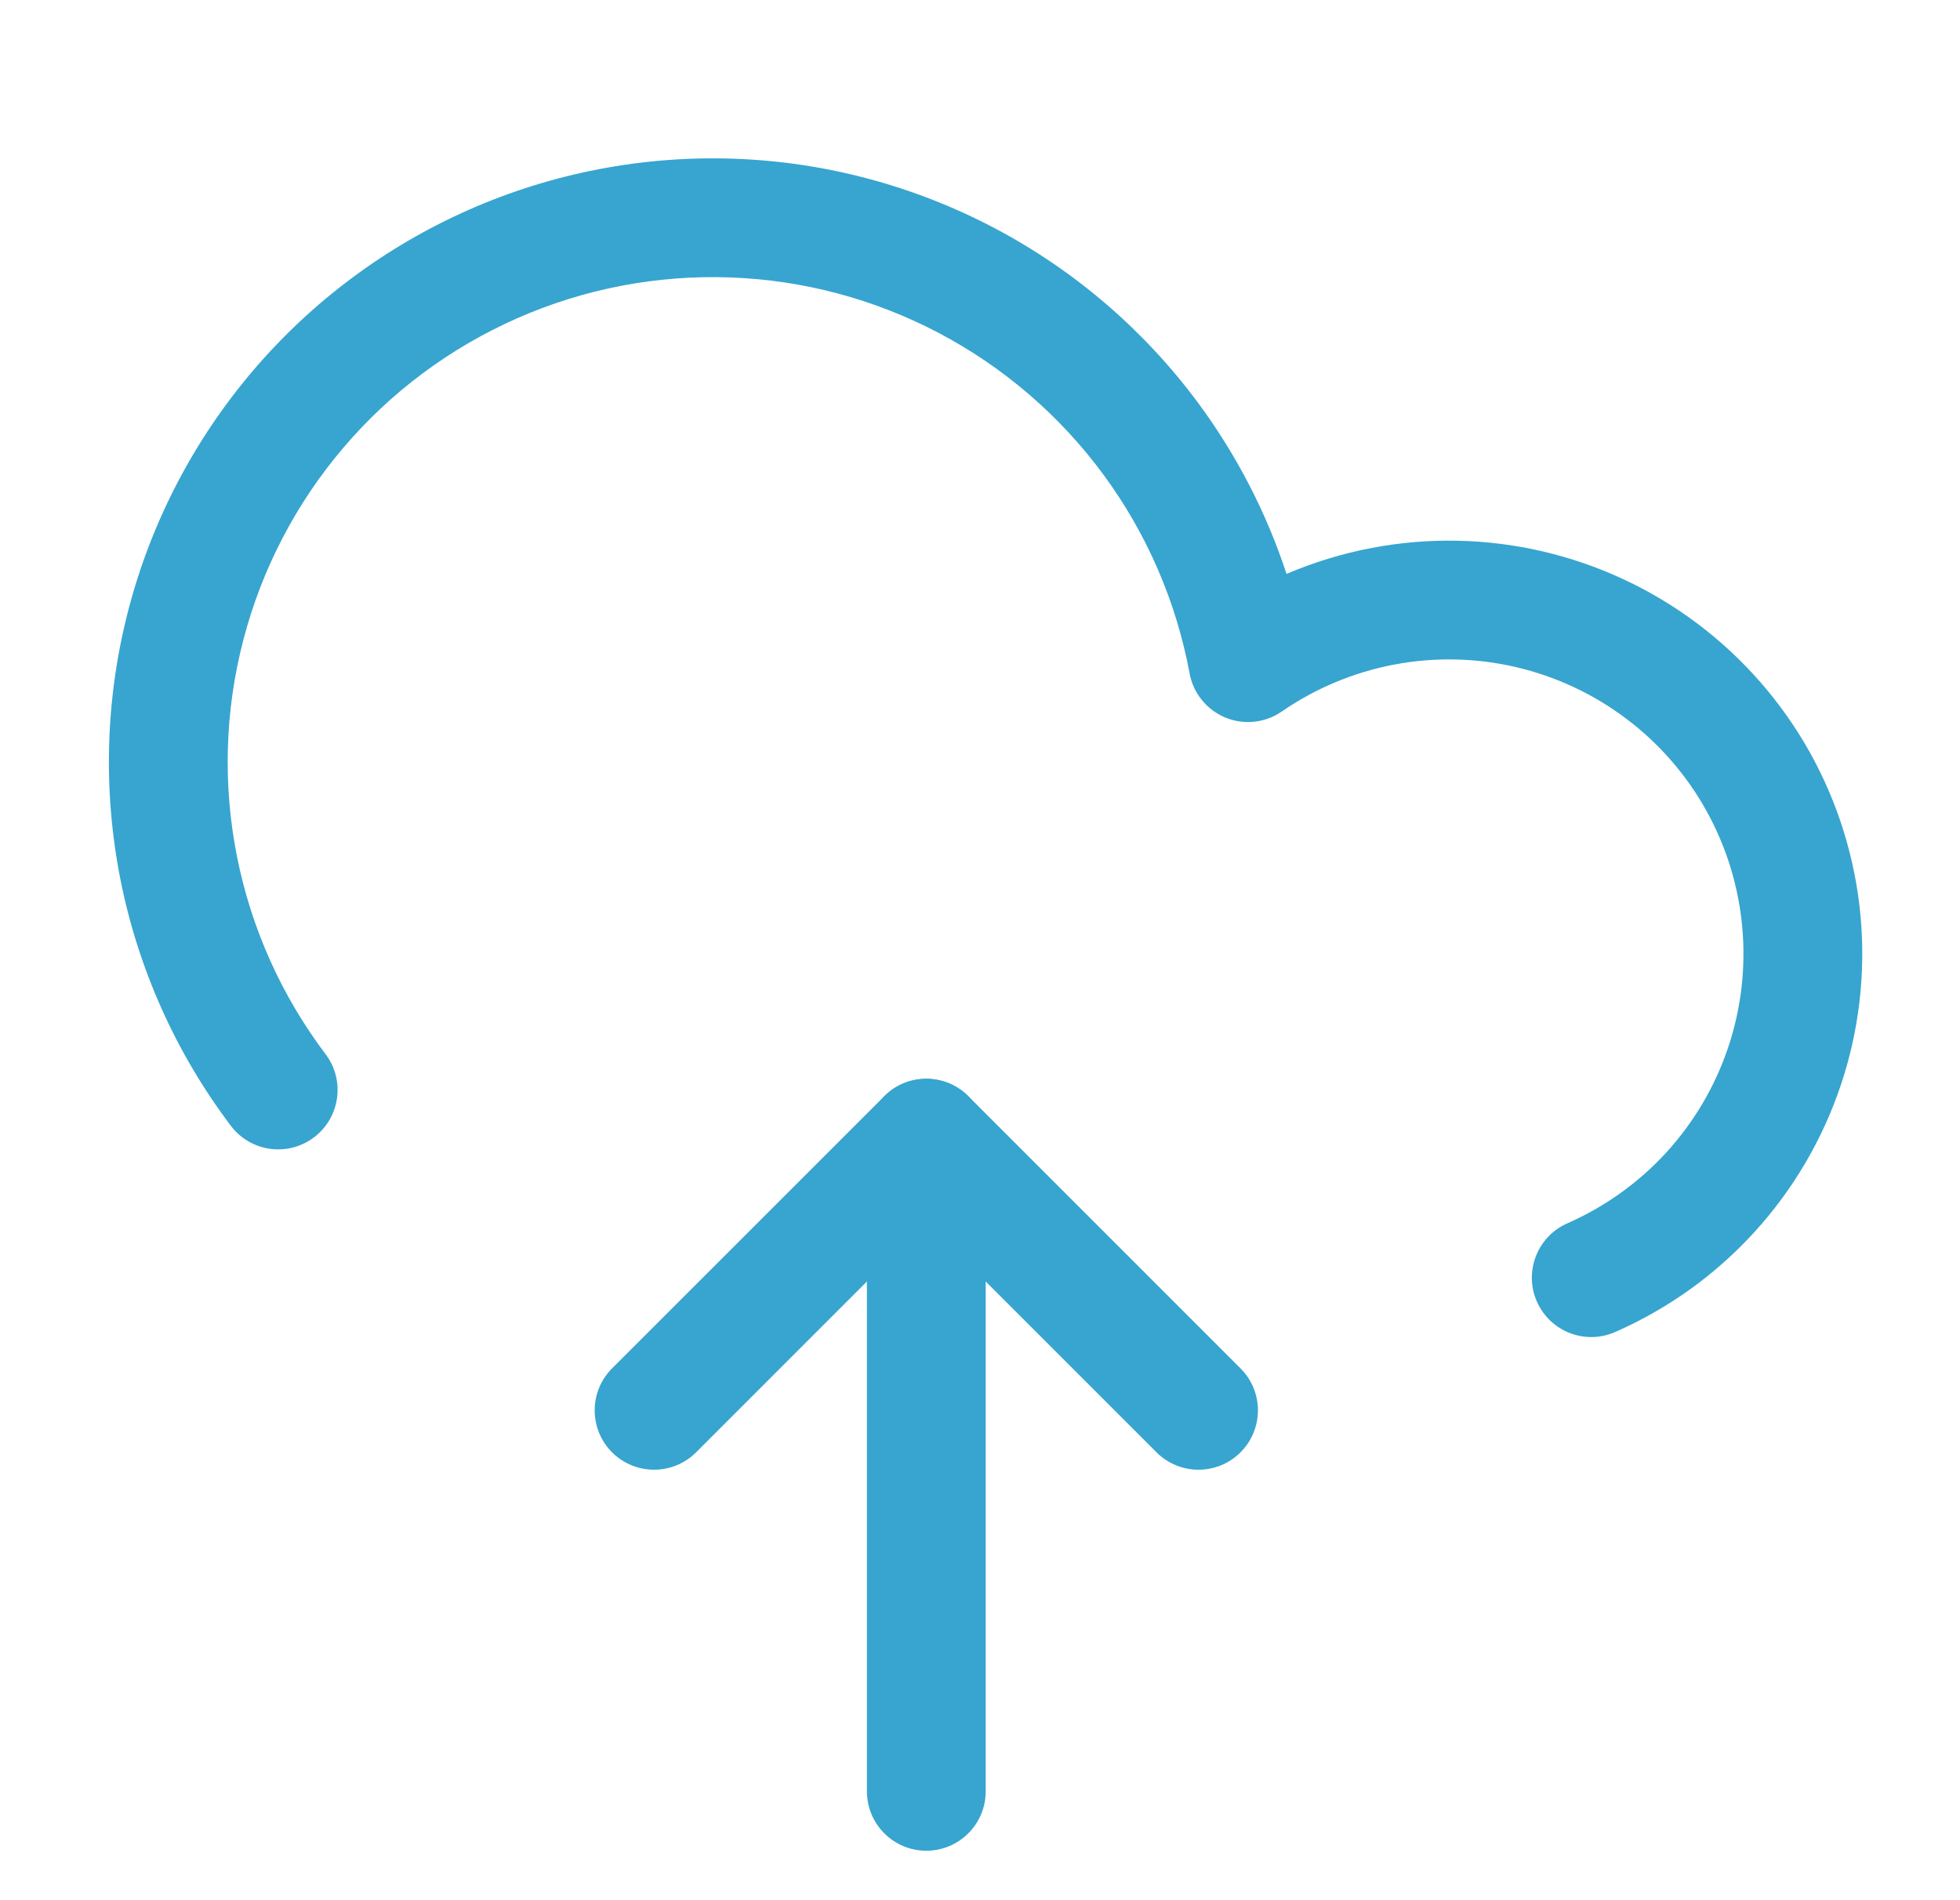 <svg width="33" height="32" viewBox="0 0 33 32" fill="none" xmlns="http://www.w3.org/2000/svg">
<path fill-rule="evenodd" clip-rule="evenodd" d="M15.596 18.167C16.148 18.167 16.596 18.615 16.596 19.167V30.167C16.596 30.72 16.148 31.167 15.596 31.167C15.044 31.167 14.596 30.72 14.596 30.167V19.167C14.596 18.615 15.044 18.167 15.596 18.167Z" fill="#37A5CF"/>
<path fill-rule="evenodd" clip-rule="evenodd" d="M14.889 18.46C15.279 18.07 15.912 18.07 16.303 18.46L20.886 23.044C21.277 23.434 21.277 24.067 20.886 24.458C20.496 24.848 19.863 24.848 19.472 24.458L15.596 20.581L11.72 24.458C11.329 24.848 10.696 24.848 10.305 24.458C9.915 24.067 9.915 23.434 10.305 23.044L14.889 18.46Z" fill="#37A5CF"/>
<path fill-rule="evenodd" clip-rule="evenodd" d="M7.9 3.53C9.303 2.912 10.828 2.619 12.361 2.673C13.893 2.727 15.393 3.128 16.749 3.844C18.105 4.56 19.281 5.574 20.19 6.809C20.83 7.68 21.326 8.644 21.661 9.665C22.122 9.468 22.604 9.321 23.099 9.227C24.051 9.046 25.031 9.066 25.975 9.286C26.919 9.506 27.807 9.921 28.582 10.504C29.356 11.087 30 11.825 30.473 12.672C30.945 13.519 31.235 14.455 31.325 15.42C31.414 16.385 31.301 17.359 30.992 18.277C30.683 19.197 30.186 20.041 29.532 20.756C28.878 21.472 28.081 22.043 27.193 22.432C26.688 22.654 26.098 22.424 25.876 21.919C25.654 21.413 25.884 20.823 26.39 20.601C27.022 20.323 27.59 19.916 28.056 19.407C28.522 18.897 28.876 18.295 29.096 17.641C29.316 16.986 29.397 16.292 29.333 15.604C29.269 14.917 29.063 14.25 28.726 13.646C28.39 13.043 27.931 12.517 27.379 12.102C26.827 11.686 26.194 11.39 25.522 11.234C24.849 11.077 24.151 11.063 23.472 11.192C22.794 11.321 22.149 11.59 21.581 11.982C21.302 12.175 20.945 12.213 20.631 12.084C20.318 11.954 20.091 11.675 20.029 11.342C19.805 10.131 19.309 8.987 18.579 7.994C17.849 7.002 16.904 6.188 15.815 5.612C14.726 5.037 13.521 4.715 12.29 4.672C11.059 4.628 9.834 4.863 8.707 5.36C7.579 5.857 6.579 6.602 5.781 7.54C4.983 8.478 4.407 9.585 4.097 10.777C3.786 11.969 3.75 13.216 3.99 14.424C4.23 15.632 4.74 16.77 5.482 17.753C5.815 18.194 5.727 18.821 5.286 19.154C4.845 19.487 4.218 19.399 3.886 18.958C2.962 17.735 2.327 16.317 2.028 14.813C1.73 13.309 1.775 11.757 2.161 10.273C2.547 8.789 3.264 7.412 4.258 6.244C5.252 5.076 6.497 4.149 7.9 3.53Z" fill="#37A5CF"/>
</svg>
